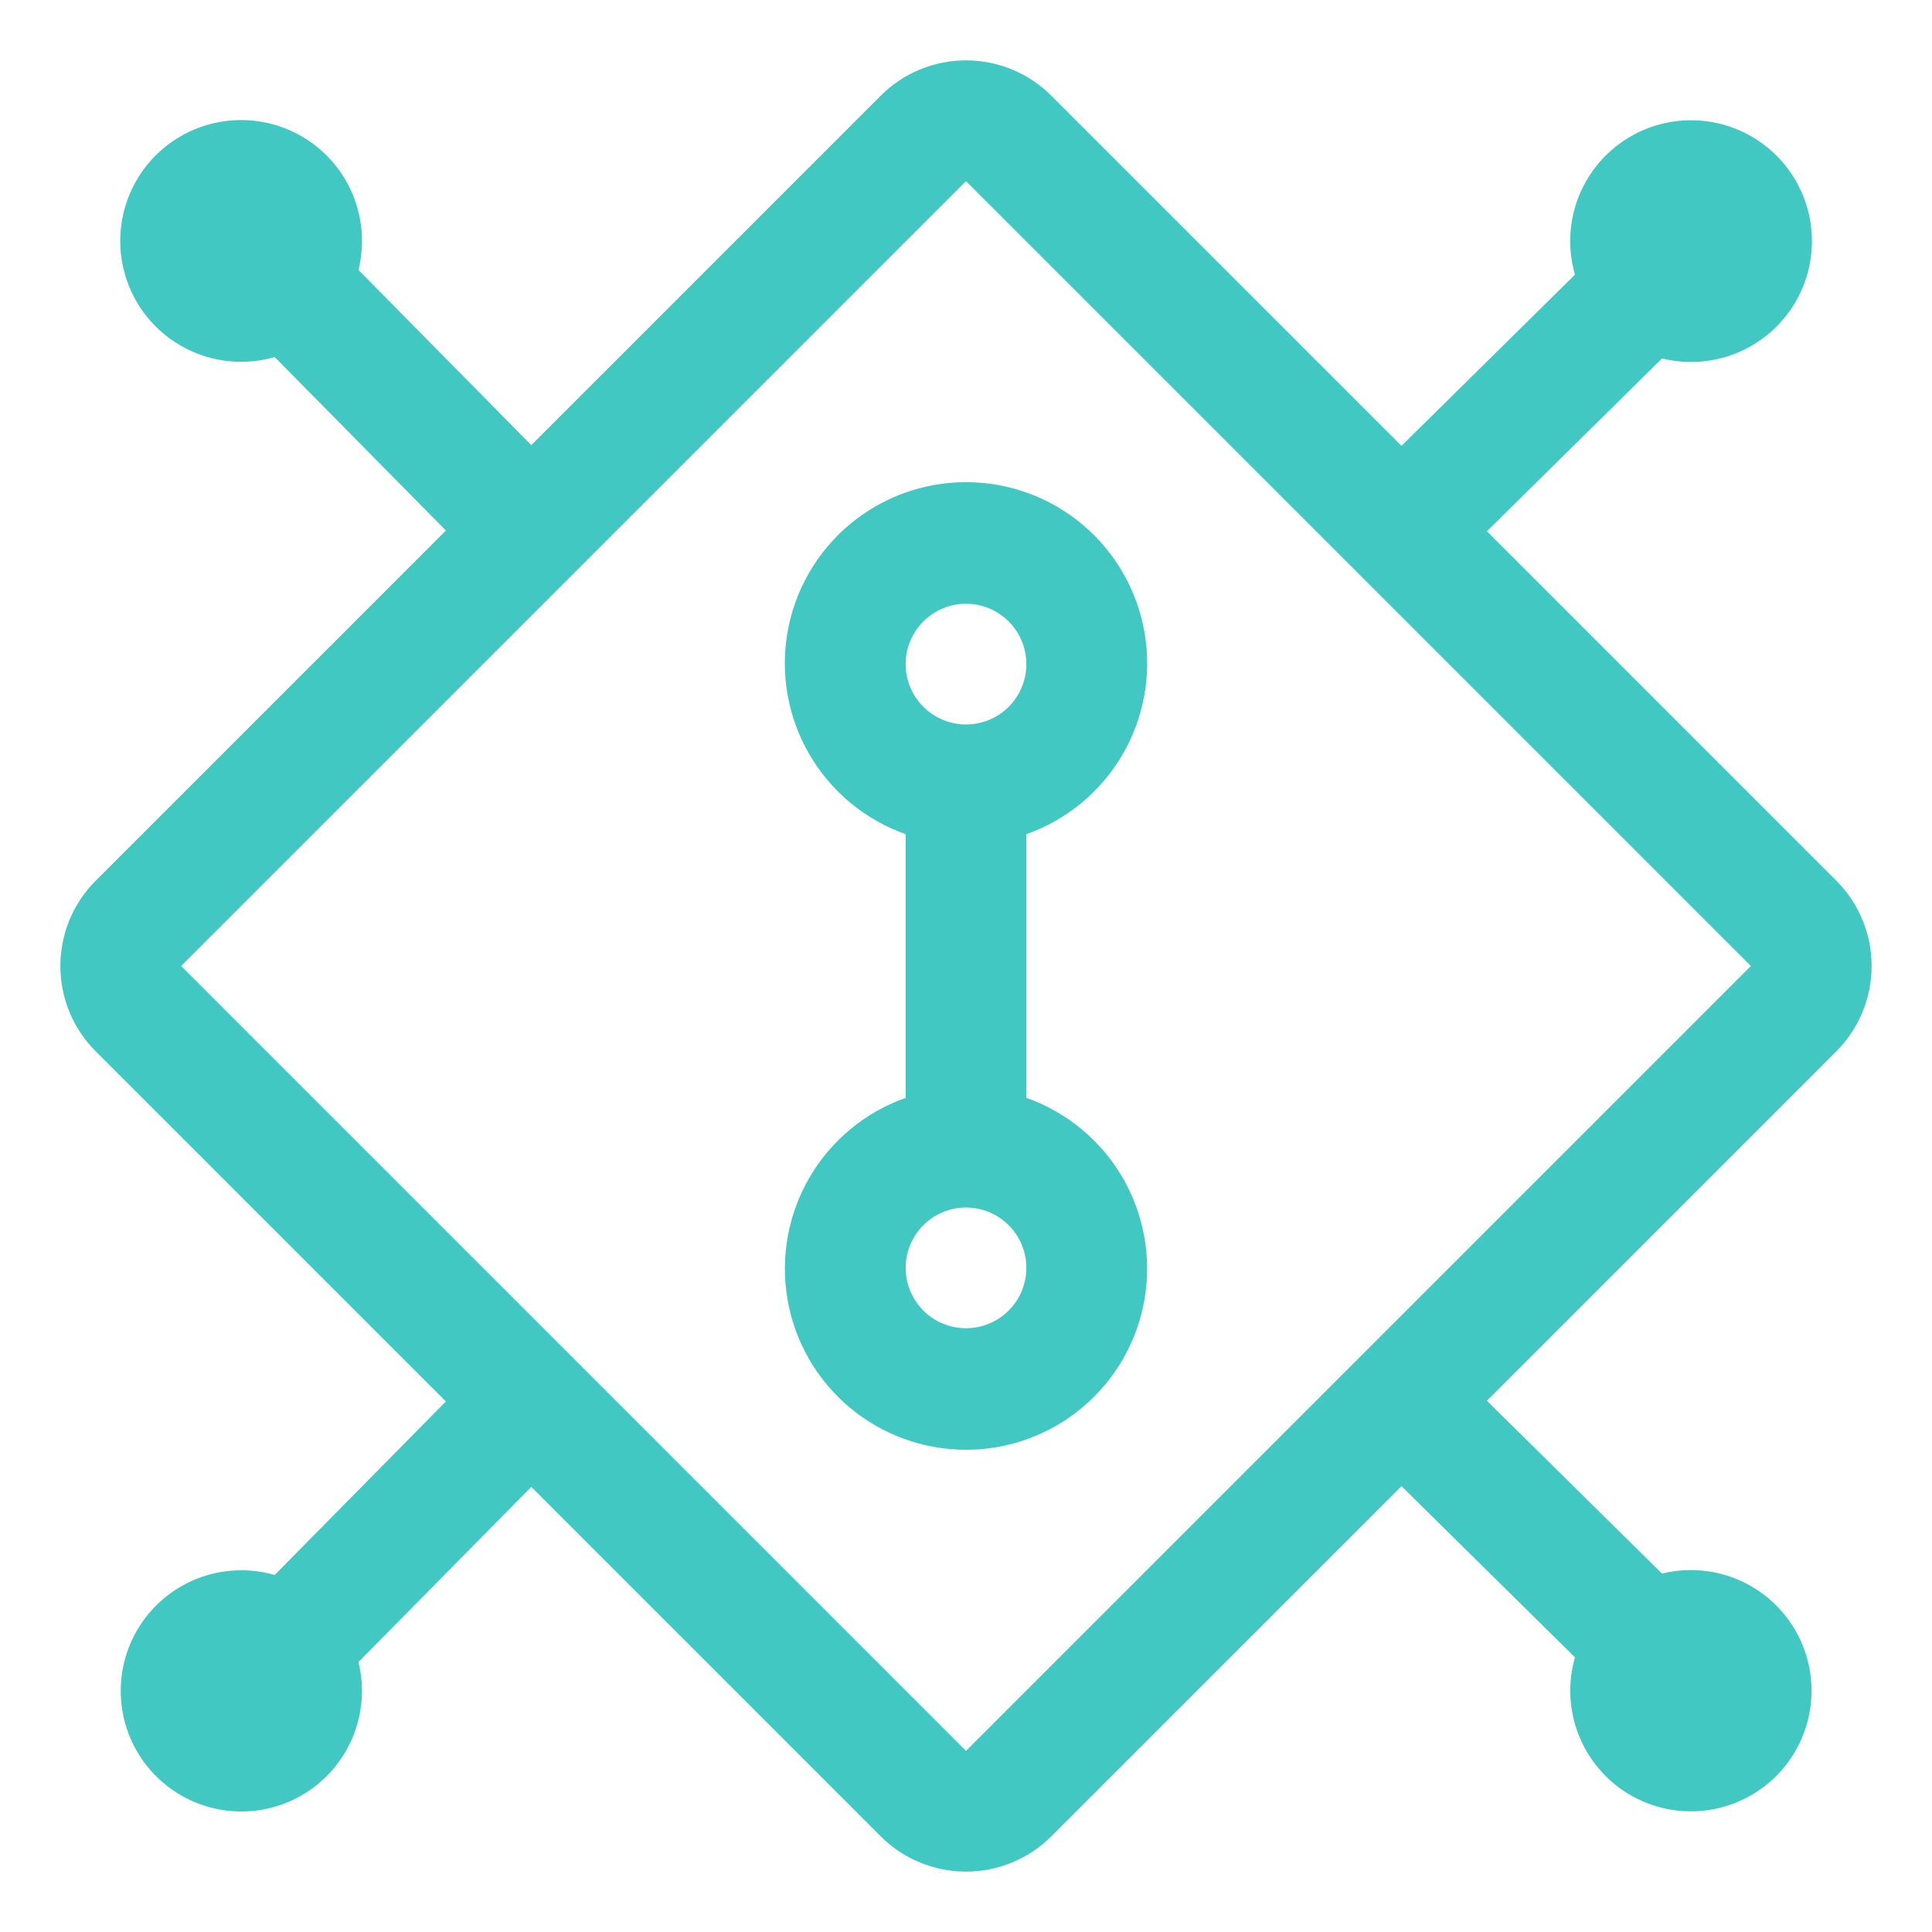 <?xml version="1.0" encoding="UTF-8"?>
<svg xmlns="http://www.w3.org/2000/svg" width="60" height="60" viewBox="0 0 60 60" fill="none">
  <g clip-path="url(#clip0_61_2629)">
    <path d="M31.875 34.095V25.905C33.126 25.462 34.181 24.592 34.853 23.447C35.524 22.302 35.77 20.957 35.545 19.649C35.321 18.341 34.641 17.154 33.626 16.298C32.612 15.443 31.327 14.974 30 14.974C28.673 14.974 27.388 15.443 26.373 16.298C25.359 17.154 24.679 18.341 24.454 19.649C24.23 20.957 24.476 22.302 25.147 23.447C25.819 24.592 26.873 25.462 28.125 25.905V34.096C26.874 34.538 25.819 35.409 25.148 36.553C24.477 37.698 24.232 39.043 24.456 40.35C24.68 41.658 25.36 42.845 26.374 43.7C27.389 44.555 28.673 45.024 30 45.024C31.327 45.024 32.611 44.555 33.626 43.7C34.64 42.845 35.319 41.658 35.544 40.35C35.768 39.043 35.523 37.698 34.852 36.553C34.18 35.409 33.126 34.537 31.875 34.095ZM30 18.75C30.371 18.75 30.733 18.86 31.042 19.066C31.35 19.272 31.59 19.565 31.732 19.907C31.874 20.25 31.911 20.627 31.839 20.991C31.767 21.354 31.588 21.688 31.326 21.951C31.064 22.213 30.729 22.392 30.366 22.464C30.002 22.536 29.625 22.499 29.282 22.357C28.94 22.215 28.647 21.975 28.441 21.666C28.235 21.358 28.125 20.996 28.125 20.625C28.125 20.128 28.323 19.651 28.674 19.299C29.026 18.948 29.503 18.75 30 18.75ZM30 41.25C29.629 41.25 29.267 41.14 28.958 40.934C28.65 40.728 28.41 40.435 28.268 40.092C28.126 39.75 28.088 39.373 28.161 39.009C28.233 38.645 28.412 38.311 28.674 38.049C28.936 37.787 29.27 37.608 29.634 37.536C29.998 37.464 30.375 37.501 30.717 37.642C31.06 37.785 31.353 38.025 31.559 38.333C31.765 38.642 31.875 39.004 31.875 39.375C31.874 39.872 31.677 40.349 31.325 40.7C30.974 41.052 30.497 41.249 30 41.25Z" fill="#41C8C3"></path>
    <path d="M57.026 32.651C57.375 32.303 57.651 31.89 57.839 31.435C58.028 30.98 58.125 30.492 58.125 30C58.125 29.508 58.028 29.02 57.839 28.565C57.651 28.11 57.375 27.697 57.026 27.349L46.176 16.499L51.615 11.131C52.417 11.33 53.262 11.258 54.019 10.928C54.777 10.597 55.404 10.025 55.803 9.302C56.203 8.579 56.352 7.744 56.229 6.927C56.105 6.11 55.715 5.356 55.12 4.783C54.524 4.21 53.757 3.85 52.935 3.758C52.114 3.666 51.285 3.847 50.578 4.274C49.87 4.701 49.324 5.35 49.022 6.119C48.721 6.889 48.682 7.736 48.912 8.53L43.524 13.847L32.651 2.974C32.303 2.625 31.89 2.349 31.435 2.16C30.98 1.972 30.492 1.875 30 1.875C29.508 1.875 29.02 1.972 28.565 2.16C28.11 2.349 27.697 2.625 27.349 2.974L16.499 13.824L11.132 8.384C11.33 7.582 11.258 6.737 10.928 5.979C10.597 5.222 10.025 4.595 9.302 4.196C8.578 3.796 7.743 3.647 6.926 3.771C6.109 3.894 5.355 4.284 4.782 4.88C4.209 5.476 3.849 6.244 3.757 7.065C3.665 7.886 3.847 8.715 4.274 9.423C4.702 10.13 5.35 10.677 6.12 10.978C6.89 11.279 7.737 11.318 8.531 11.088L13.847 16.476L2.974 27.349C2.625 27.697 2.349 28.11 2.16 28.565C1.972 29.02 1.875 29.508 1.875 30C1.875 30.492 1.972 30.98 2.16 31.435C2.349 31.89 2.625 32.303 2.974 32.651L13.847 43.524L8.531 48.912C7.739 48.684 6.894 48.724 6.127 49.025C5.359 49.326 4.713 49.871 4.287 50.577C3.862 51.283 3.681 52.11 3.773 52.929C3.864 53.748 4.224 54.514 4.795 55.108C5.367 55.702 6.118 56.091 6.933 56.215C7.748 56.338 8.581 56.19 9.303 55.792C10.025 55.394 10.595 54.769 10.926 54.014C11.257 53.259 11.329 52.416 11.132 51.615L16.499 46.176L27.349 57.026C27.697 57.375 28.11 57.651 28.565 57.839C29.02 58.028 29.508 58.125 30 58.125C30.493 58.125 30.98 58.028 31.435 57.839C31.89 57.651 32.304 57.375 32.652 57.026L43.525 46.154L48.912 51.47C48.684 52.262 48.724 53.108 49.025 53.875C49.326 54.642 49.872 55.289 50.578 55.715C51.284 56.14 52.111 56.321 52.93 56.229C53.749 56.137 54.516 55.777 55.11 55.206C55.704 54.634 56.093 53.882 56.216 53.067C56.34 52.252 56.191 51.419 55.792 50.697C55.394 49.975 54.769 49.405 54.014 49.074C53.259 48.744 52.415 48.672 51.615 48.869L46.176 43.501L57.026 32.651ZM30 54.375L5.625 30L30 5.625L54.375 30L30 54.375Z" fill="#41C8C3"></path>
  </g>
  <defs>
    <clipPath id="clip0_61_2629">
      <rect width="60" height="60" fill="white"></rect>
    </clipPath>
  </defs>
</svg>
